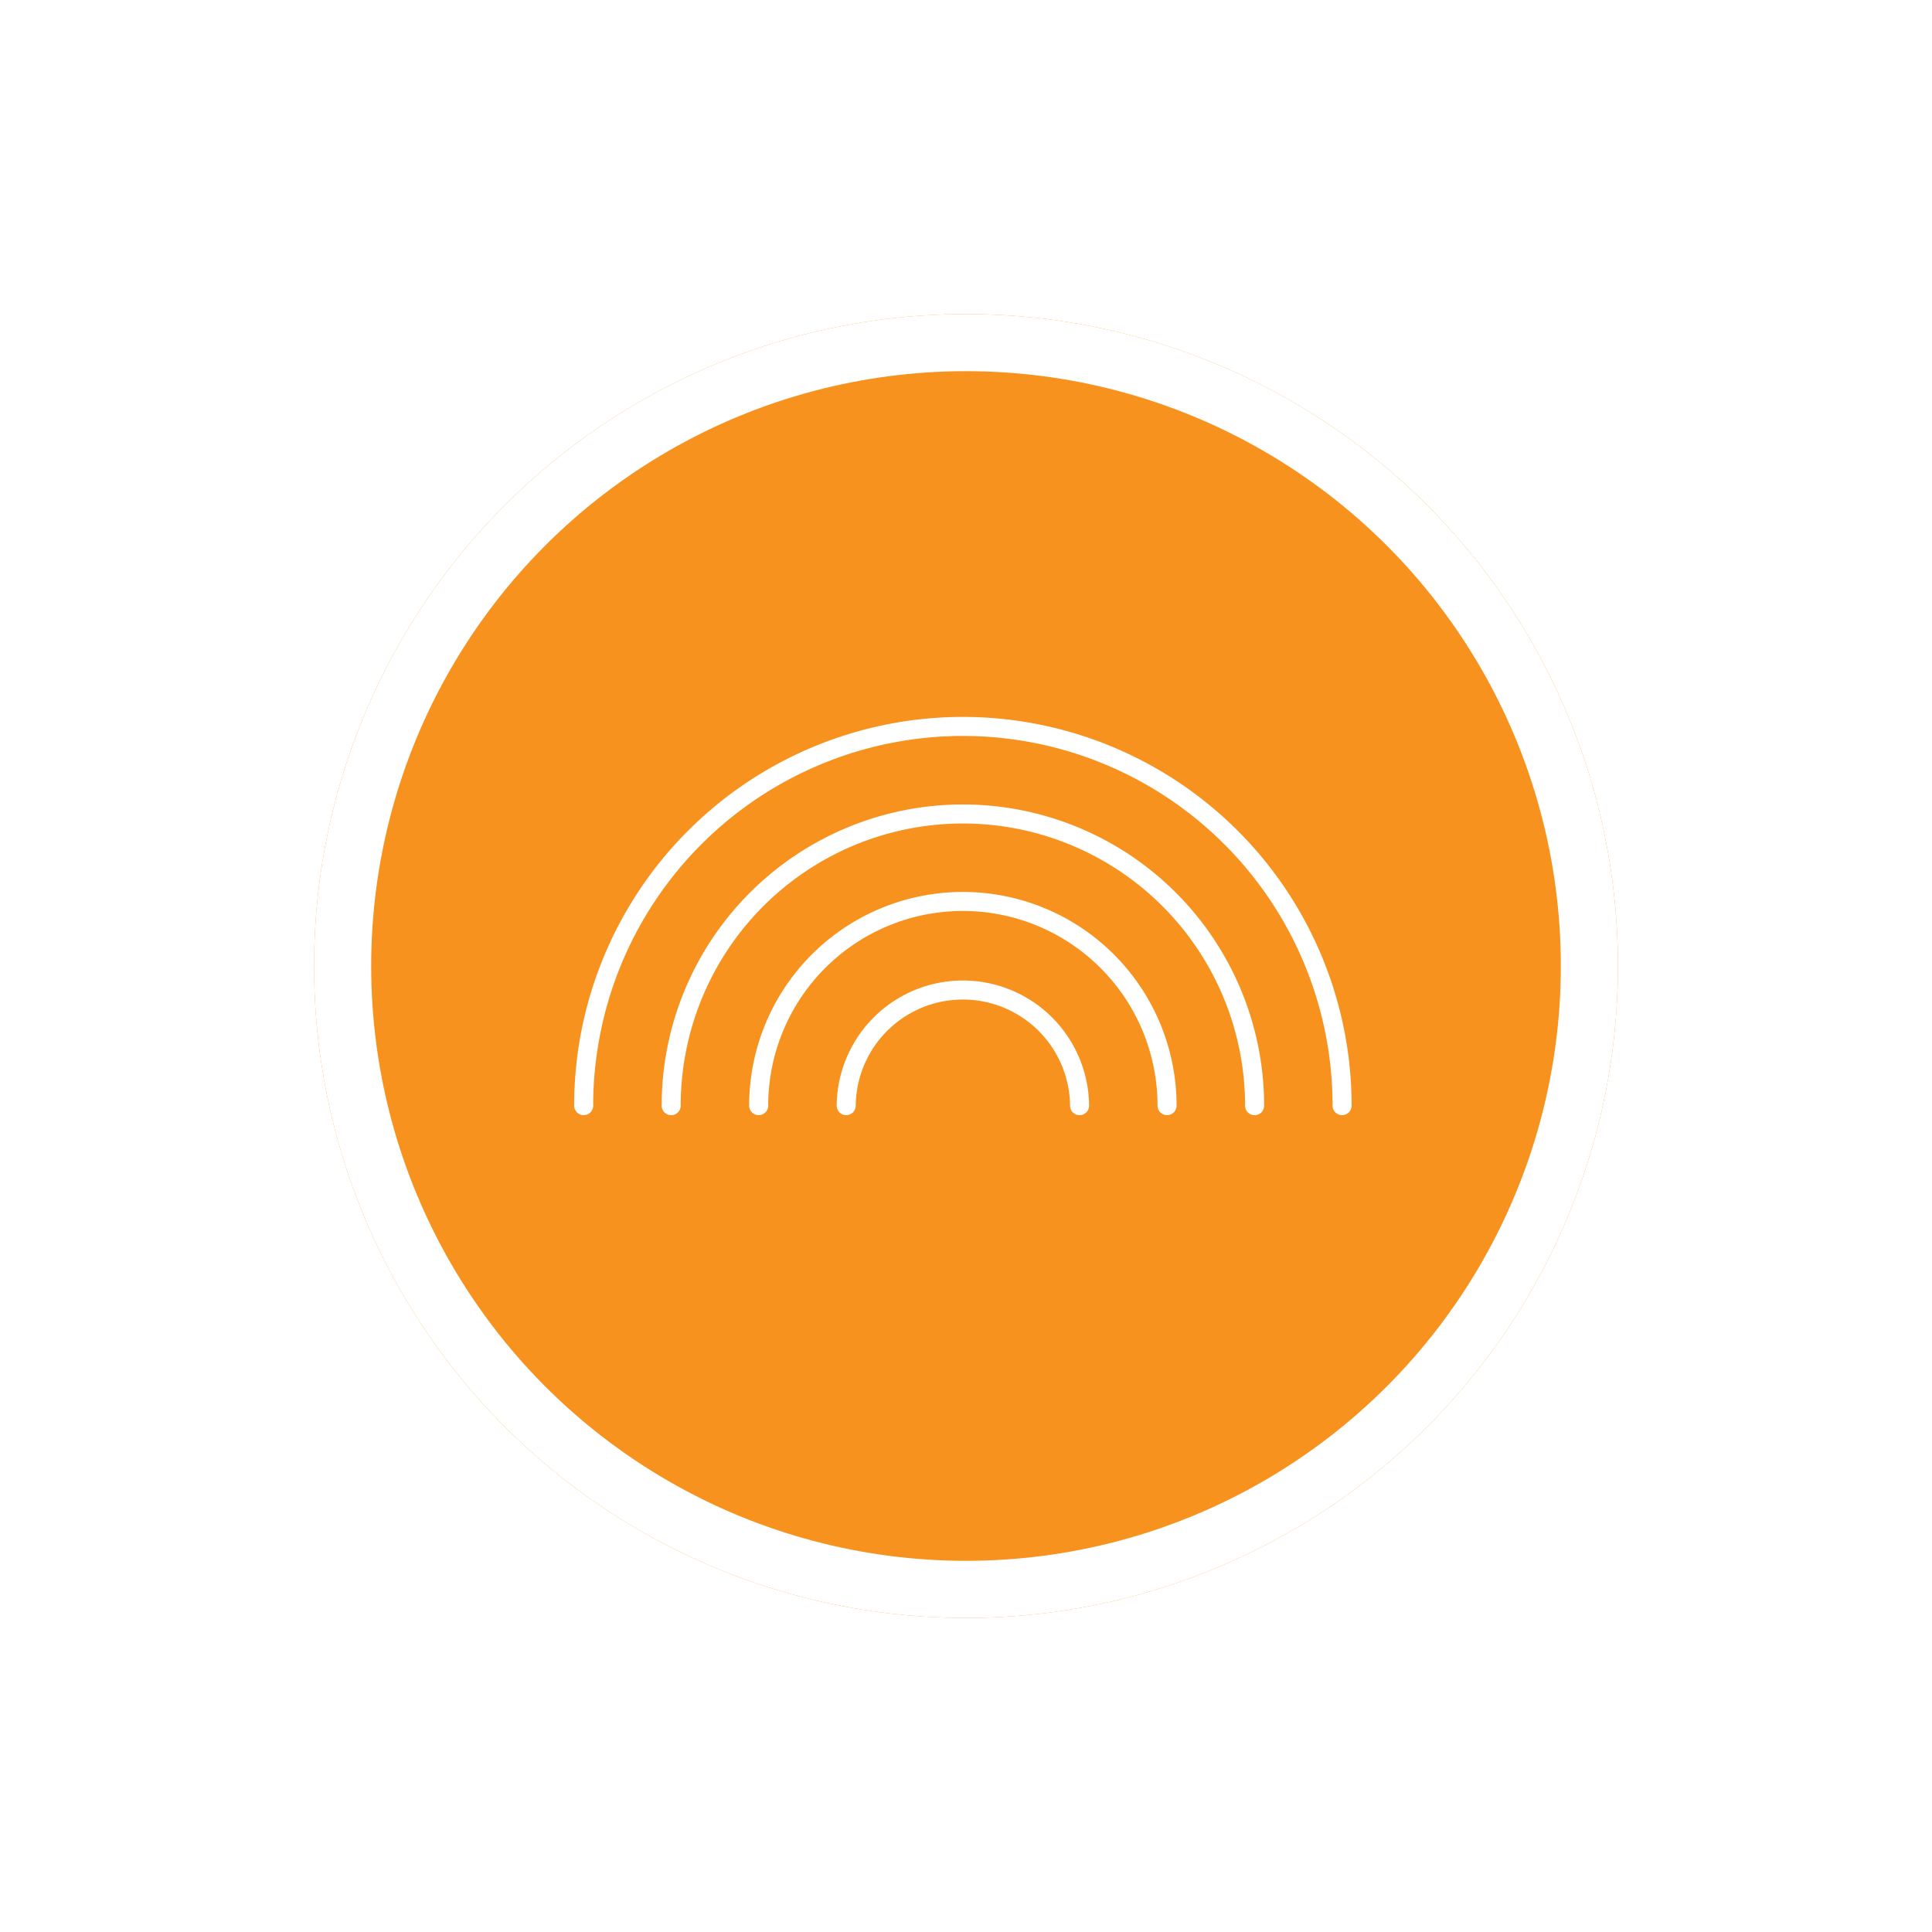 <?xml version="1.0" encoding="UTF-8"?> <svg xmlns="http://www.w3.org/2000/svg" xmlns:xlink="http://www.w3.org/1999/xlink" width="203" height="203" viewBox="0 0 203 203"><defs><filter id="Ellipse_17" x="0" y="0" width="203" height="203" filterUnits="userSpaceOnUse"><feOffset></feOffset><feGaussianBlur stdDeviation="11" result="blur"></feGaussianBlur><feFlood flood-opacity="0.161"></feFlood><feComposite operator="in" in2="blur"></feComposite><feComposite in="SourceGraphic"></feComposite></filter><clipPath id="clip-path"><rect id="Rectangle_70" data-name="Rectangle 70" width="82" height="43" fill="none" stroke="#fff" stroke-width="2"></rect></clipPath></defs><g id="Group_258" data-name="Group 258" transform="translate(-900 -4929)"><g transform="matrix(1, 0, 0, 1, 900, 4929)" filter="url(#Ellipse_17)"><g id="Ellipse_17-2" data-name="Ellipse 17" transform="translate(33 33)" fill="#f7921e" stroke="#fff" stroke-width="6"><circle cx="68.5" cy="68.5" r="68.5" stroke="none"></circle><circle cx="68.5" cy="68.5" r="65.5" fill="none"></circle></g></g><g id="Group_53" data-name="Group 53" transform="translate(960 5004)"><g id="Group_52" data-name="Group 52" clip-path="url(#clip-path)"><path id="Path_31" data-name="Path 31" d="M2,41.844a39.844,39.844,0,0,1,79.688,0" transform="translate(-0.672 -0.672)" fill="none" stroke="#fff" stroke-linecap="round" stroke-linejoin="round" stroke-width="2"></path><path id="Path_32" data-name="Path 32" d="M15.846,46.5a30.649,30.649,0,0,1,61.3,0" transform="translate(-5.323 -5.323)" fill="none" stroke="#fff" stroke-linecap="round" stroke-linejoin="round" stroke-width="2"></path><path id="Path_33" data-name="Path 33" d="M29.692,51.147a21.454,21.454,0,1,1,42.908,0" transform="translate(-9.975 -9.975)" fill="none" stroke="#fff" stroke-linecap="round" stroke-linejoin="round" stroke-width="2"></path><path id="Path_34" data-name="Path 34" d="M43.539,55.8a12.26,12.26,0,0,1,24.519,0" transform="translate(-14.626 -14.626)" fill="none" stroke="#fff" stroke-linecap="round" stroke-linejoin="round" stroke-width="2"></path></g></g></g></svg> 